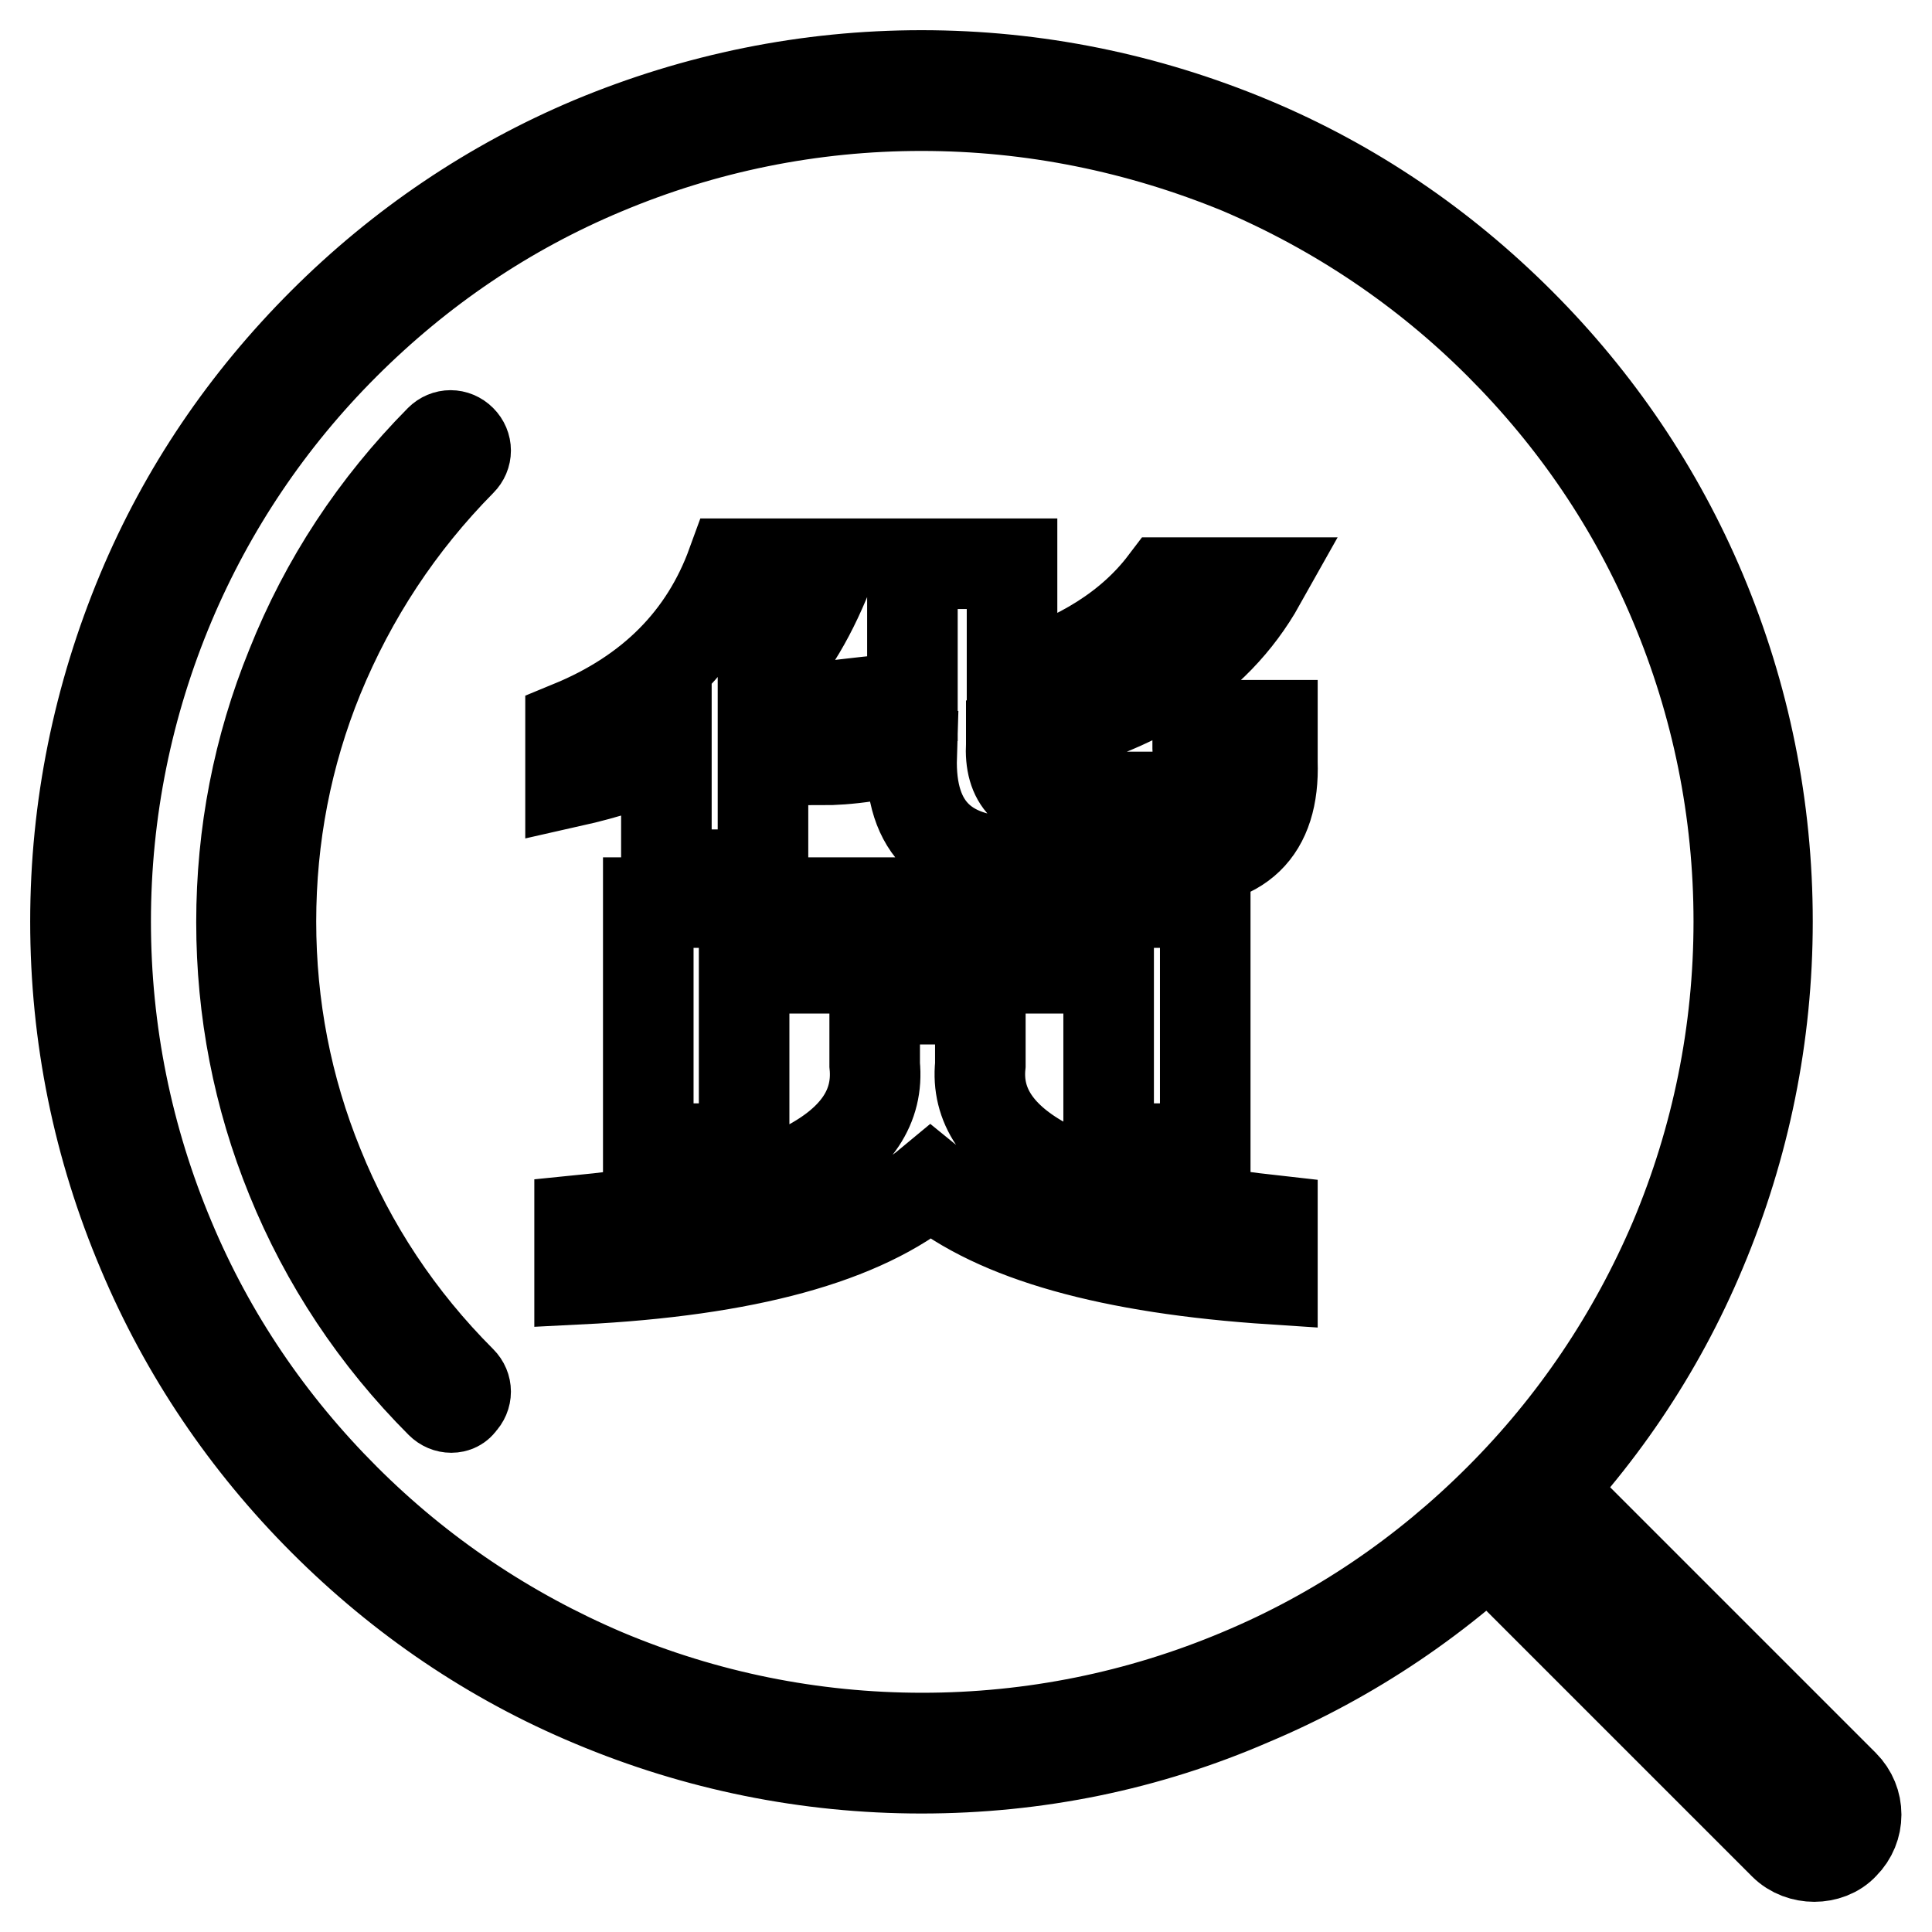 <?xml version="1.0" encoding="utf-8"?>
<!-- Svg Vector Icons : http://www.onlinewebfonts.com/icon -->
<!DOCTYPE svg PUBLIC "-//W3C//DTD SVG 1.1//EN" "http://www.w3.org/Graphics/SVG/1.1/DTD/svg11.dtd">
<svg version="1.1" xmlns="http://www.w3.org/2000/svg" xmlns:xlink="http://www.w3.org/1999/xlink" x="0px" y="0px" viewBox="0 0 256 256" enable-background="new 0 0 256 256" xml:space="preserve">
<g> <path stroke-width="12" fill-opacity="0" stroke="#000000"  d="M122.1,234.3c-15.1,0-29.8-3-43.6-8.8c-13.4-5.6-25.3-13.7-35.6-24s-18.4-22.3-24-35.6 C13,152,10,137.3,10,122.1c0-15.1,3-29.8,8.8-43.7c5.6-13.4,13.7-25.3,24-35.6s22.3-18.4,35.6-24C92.3,13,107,10,122.1,10 c15.1,0,29.8,3,43.7,8.8c13.4,5.6,25.3,13.7,35.6,24c10.3,10.3,18.4,22.3,24,35.6c5.8,13.8,8.8,28.5,8.8,43.7 c0,15.1-3,29.8-8.8,43.6c-5.6,13.4-13.7,25.3-24,35.6c-10.3,10.3-22.3,18.4-35.6,24C152,231.3,137.3,234.3,122.1,234.3z M122.1,14 c-14.6,0-28.8,2.9-42.1,8.5c-12.9,5.4-24.4,13.2-34.4,23.2C35.7,55.6,27.9,67.2,22.5,80c-5.6,13.3-8.5,27.5-8.5,42.1 c0,14.6,2.9,28.8,8.5,42.1c5.4,12.9,13.2,24.4,23.2,34.4c9.9,9.9,21.5,17.7,34.4,23.2c13.3,5.6,27.5,8.5,42.1,8.5 c14.6,0,28.8-2.9,42.1-8.5c12.9-5.4,24.4-13.2,34.4-23.2c9.9-9.9,17.7-21.5,23.2-34.4c5.6-13.3,8.5-27.5,8.5-42.1 c0-14.6-2.9-28.8-8.5-42.1c-5.4-12.9-13.2-24.4-23.2-34.4c-9.9-9.9-21.5-17.7-34.4-23.2C150.9,16.9,136.7,14,122.1,14z M59.8,186.5 c-0.5,0-1-0.2-1.4-0.6c-8.6-8.6-15.3-18.7-19.8-29.8c-4.4-10.8-6.6-22.2-6.6-33.9c0-11.7,2.2-23.1,6.6-33.9 C43.1,77,49.7,67,58.3,58.3c0.8-0.8,2-0.8,2.8,0c0.8,0.8,0.8,2,0,2.8C52.9,69.4,46.6,79,42.2,89.7c-4.2,10.3-6.3,21.2-6.3,32.4 c0,11.2,2.1,22.1,6.3,32.4c4.3,10.7,10.7,20.3,18.9,28.5c0.8,0.8,0.8,2,0,2.8C60.8,186.3,60.3,186.5,59.8,186.5z M240.4,246 c-1.4,0-2.9-0.5-4-1.6l-39.3-39.3c-2.2-2.2-0.5-4.1,1.6-6.3s4.1-3.8,6.3-1.6l39.3,39.3c2.2,2.2,2.2,5.7,0,7.9 C243.3,245.5,241.8,246,240.4,246z M75.6,103.6v-7.4C86.3,91.8,93.4,84.6,97,74.7h13.2c-2.5,6.6-5.5,11.7-9.1,15.2v26H88.3V99.5 C84.8,101.1,80.5,102.5,75.6,103.6z M76.8,169.5v-7.8c27.2-2.7,40.2-9.6,39.1-20.6v-8.7h14v8.7c-1.1,10.7,11.8,17.6,38.7,20.6v7.8 c-21.4-1.4-36.5-5.6-45.3-12.8C114.3,164.2,98.8,168.4,76.8,169.5z M85.9,152.2v-32.6h73.8v32.6h-12.8v-23.9H98.6v23.9H85.9z  M108.9,100.7v-7c4.1-0.5,8.1-1,12-1.2V74.7h13.2V90c9.1-2.7,15.8-7,20.2-12.8H167c-6,10.7-17,17.6-33,20.6v0.8 c-0.3,4.9,2.1,7.3,7,7h11.5c4.4,0.3,6.5-1.9,6.2-6.6v-2.9h9.9v4.9c0.3,9.1-4.3,13.5-13.6,13.2h-19.4c-10.2,0.3-15.1-4.4-14.8-14 c-1.1,0-3,0-5.8,0C112.4,100.6,110.3,100.7,108.9,100.7z"/></g>
</svg>